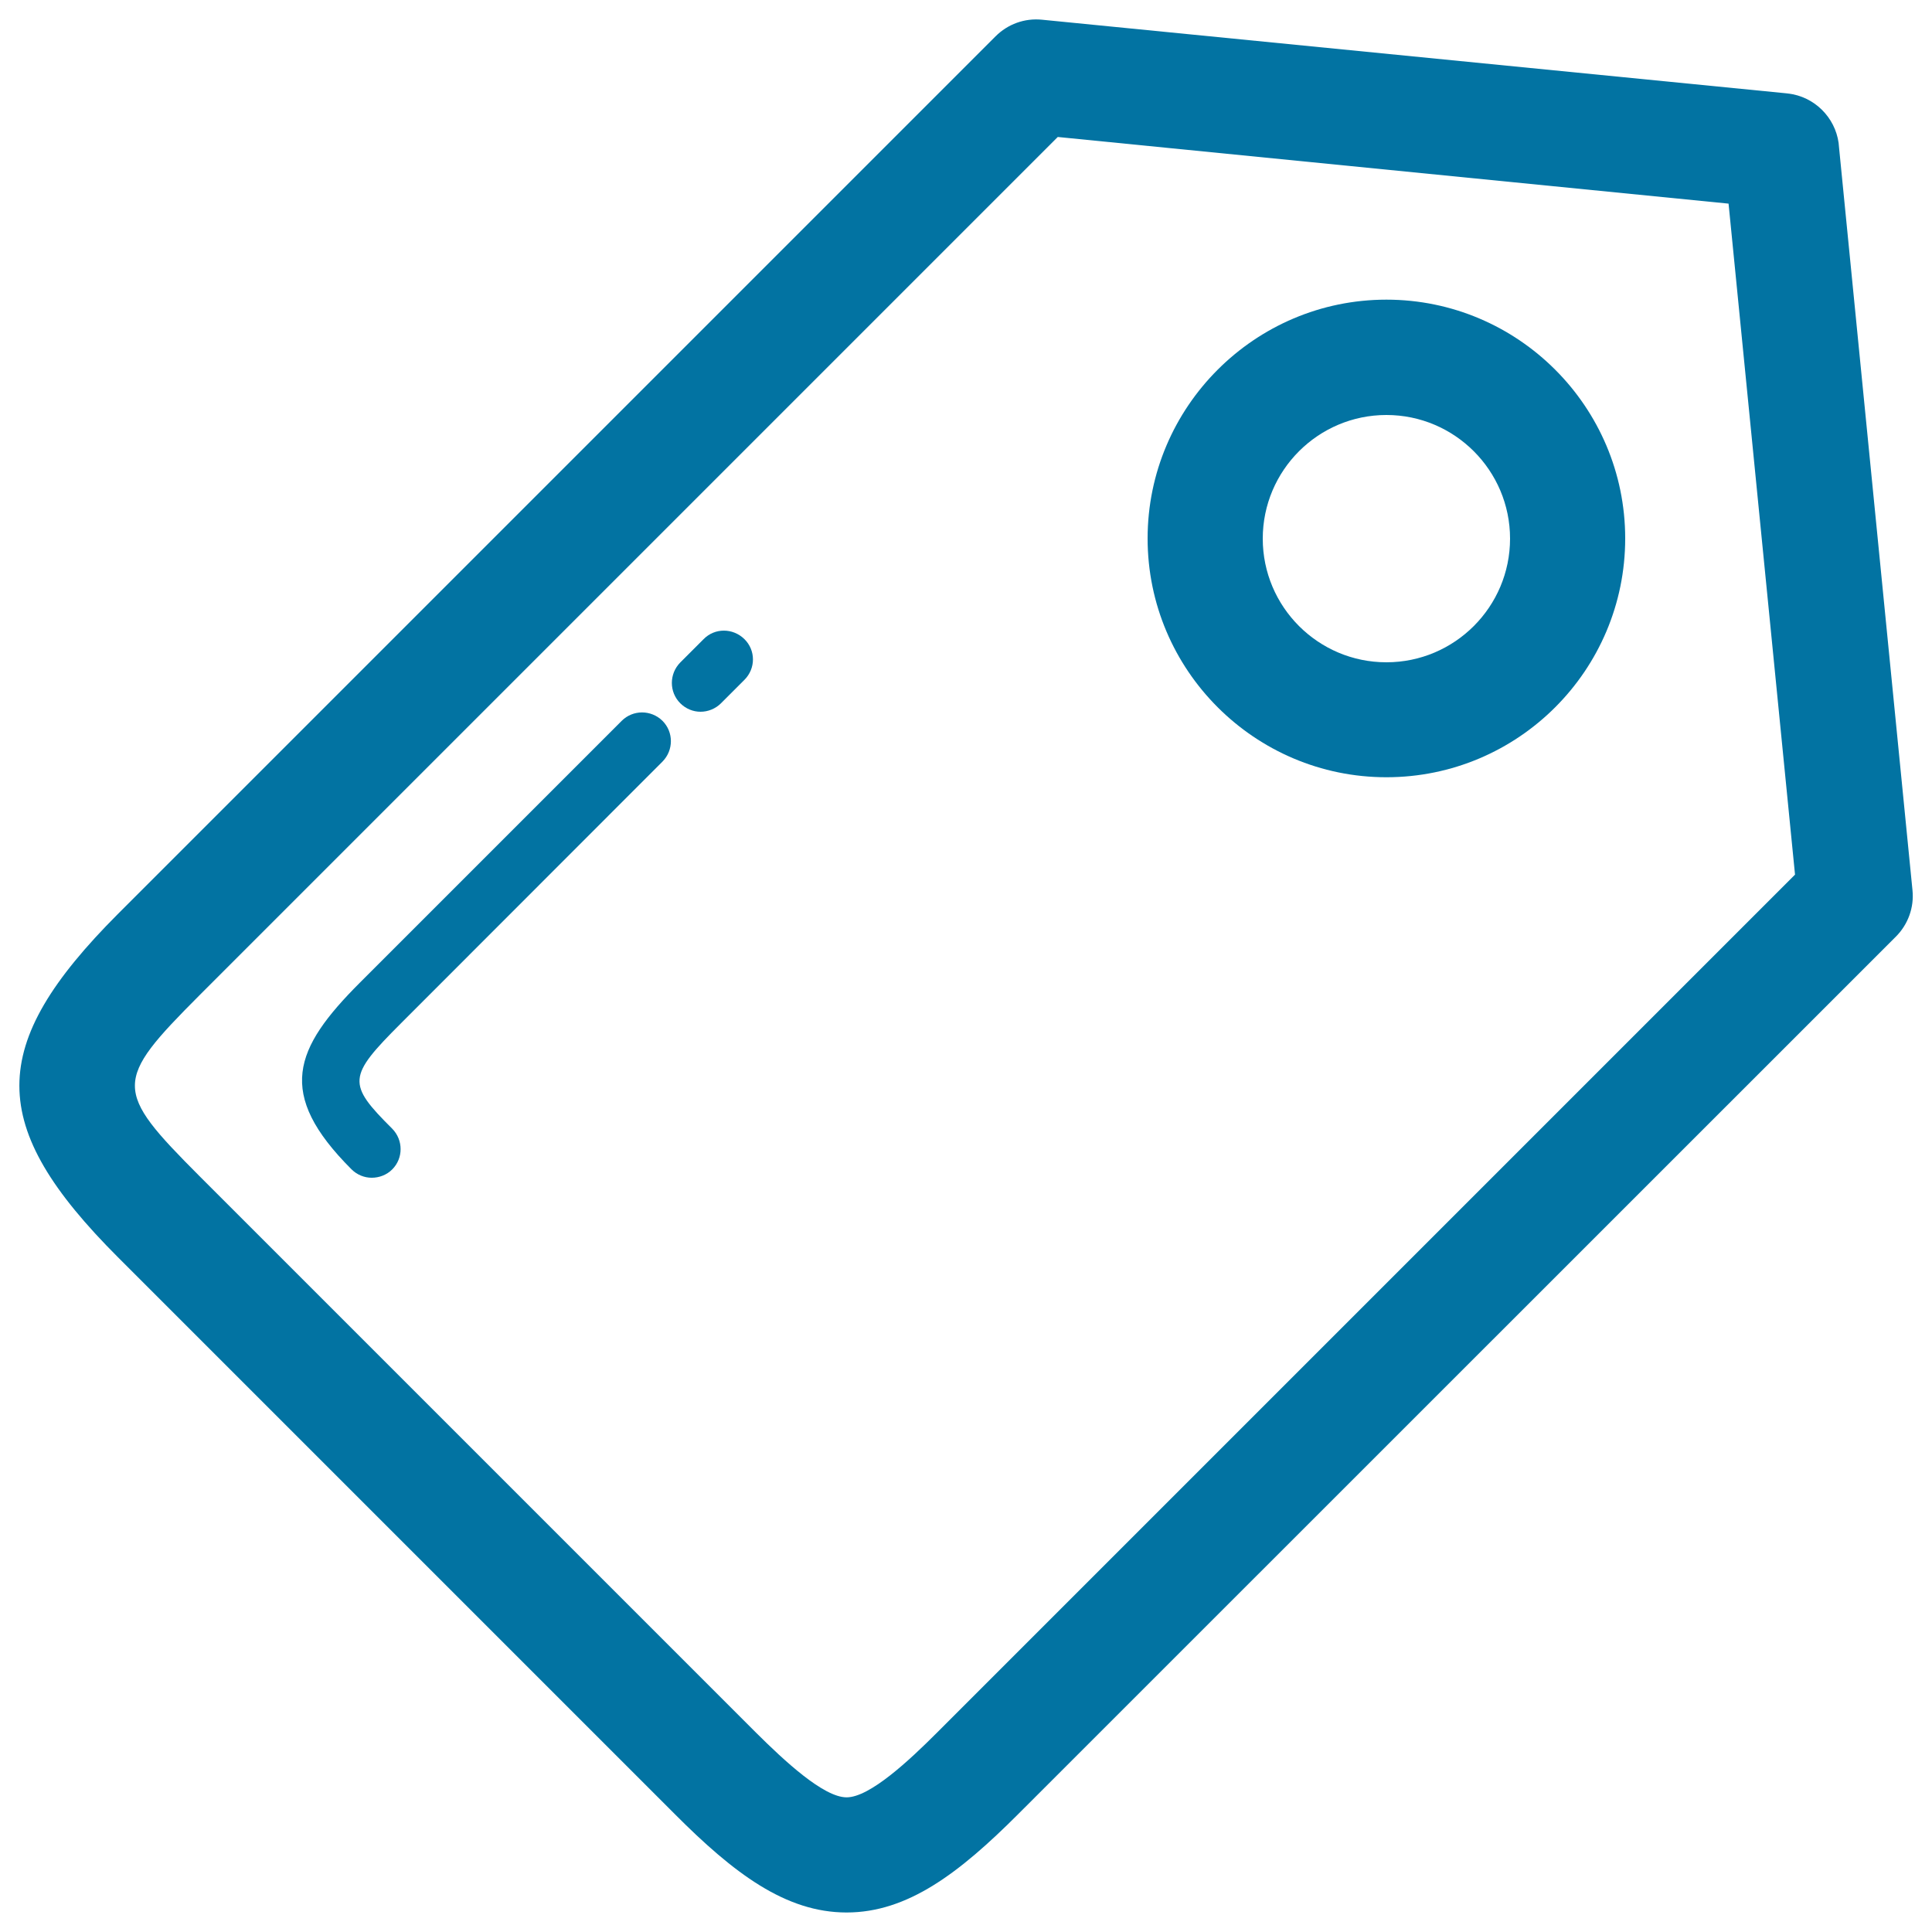 <svg xmlns="http://www.w3.org/2000/svg" viewBox="0 0 1000 1000" style="fill:#0273a2">
<title>Tag Outline SVG icon</title>
<g><g><g><g><path d="M438.2,989.9c-31.6,0-58.4-20.3-88.9-50.9L61.1,650.8C-7,582.7-7,541.2,61.1,473L515.3,18.8c6.3-6.3,15-9.5,24-8.6l385.3,38.1c1.1,0.1,2.3,0.3,3.4,0.5c13.3,2.7,23.2,14.2,23.9,27.7l38,384.3c0.9,8.9-2.3,17.7-8.6,24L527,939C496.5,969.5,469.8,989.9,438.2,989.9z M547.5,70.9L103.2,515.2c-44.5,44.6-44.5,48.9,0,93.5l288.2,288.2c14.4,14.3,34.8,33.4,46.8,33.4c12,0,32.4-19.1,46.7-33.4l444.2-444.2l-34.4-347.3L547.5,70.9z"/></g></g><g><g><path d="M192.4,609.6c-3.8,0-7.6-1.5-10.5-4.4c-39.2-39.2-29.8-62.4,4.4-96.6l135.5-135.5c5.8-5.8,15.2-5.8,21.1,0c5.8,5.8,5.8,15.2,0,21.1L207.4,529.8c-27.5,27.5-27.8,31.1-4.4,54.4c5.8,5.9,5.8,15.3,0,21.1C200.1,608.2,196.2,609.6,192.4,609.6z"/></g><g><path d="M362.6,368.4c-3.8,0-7.6-1.5-10.5-4.4c-5.8-5.8-5.8-15.2,0-21.1l12.1-12.1c5.8-5.9,15.2-5.8,21.1,0c5.9,5.8,5.9,15.2,0,21.1L373.2,364C370.3,366.9,366.4,368.4,362.6,368.4z"/></g></g><g><path d="M717.6,402.3c-68.1,0-123.6-55.4-123.6-123.6c0-68.1,55.5-123.6,123.6-123.6c68.1,0,123.6,55.4,123.6,123.6C841.2,346.9,785.8,402.3,717.6,402.3z M717.6,214.8c-35.3,0-64,28.7-64,64c0,35.3,28.7,64,64,64s64-28.7,64-64C781.6,243.5,752.9,214.8,717.6,214.8z"/></g></g></g>
</svg>